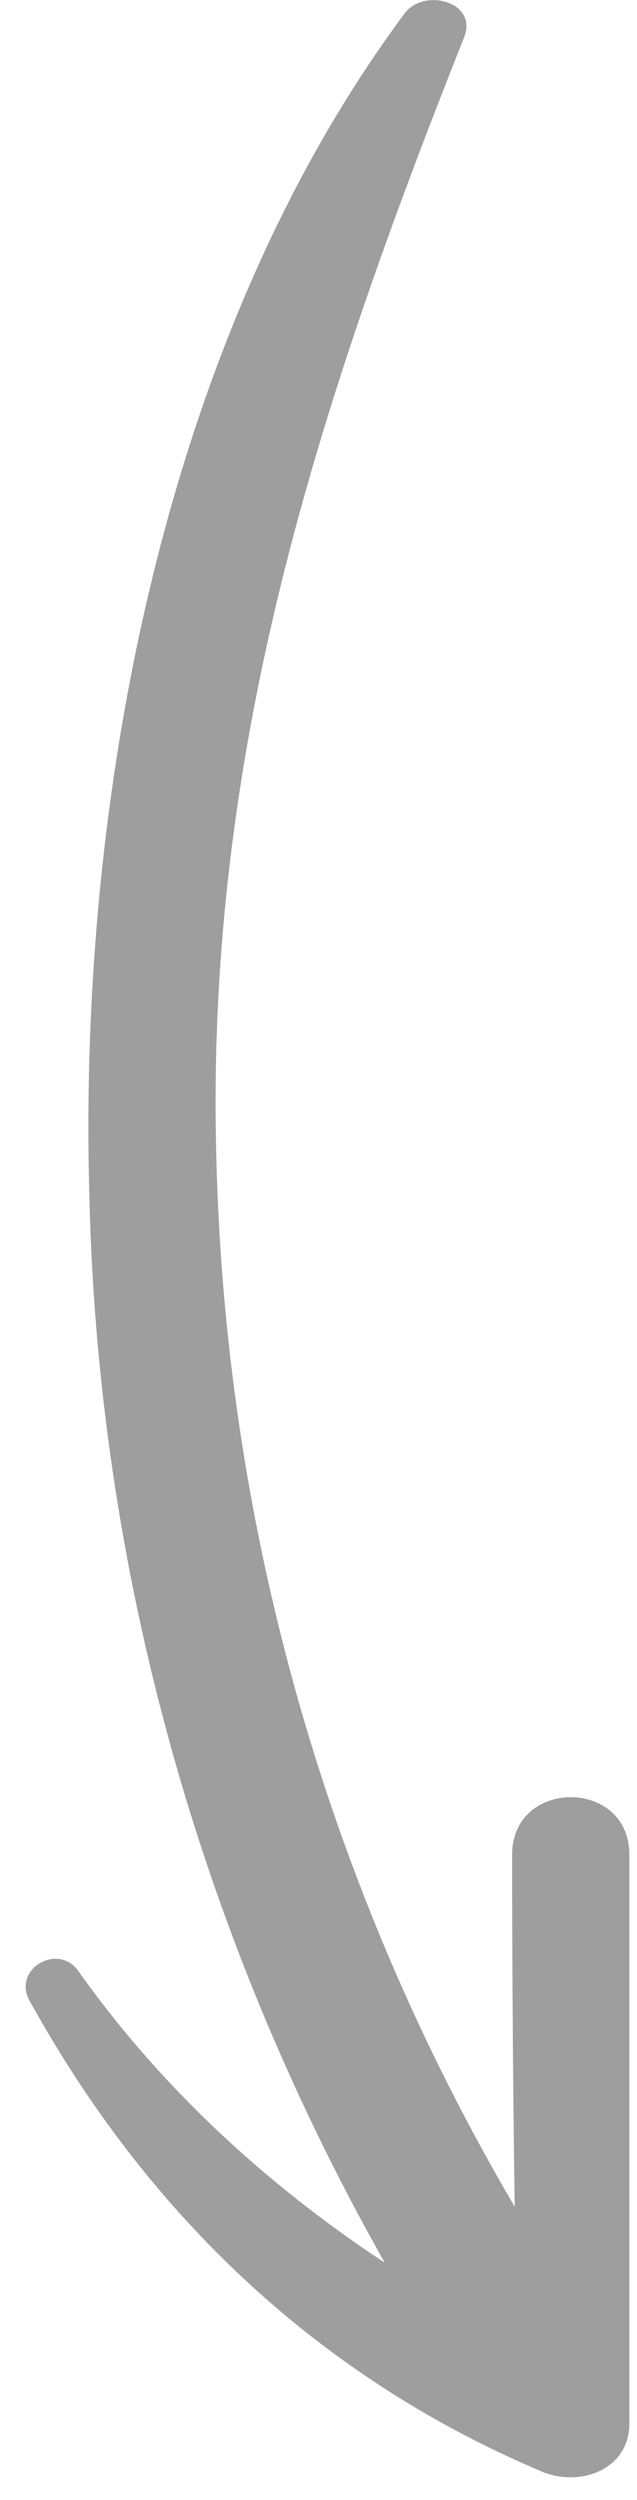 <svg version="1.2" xmlns="http://www.w3.org/2000/svg" viewBox="0 0 25 98" width="25" height="98"><defs><clipPath clipPathUnits="userSpaceOnUse" id="cp1"><path d="m-106-4952h1920v9844h-1920z"/></clipPath></defs><style>.a{opacity:.5;fill:#3f3e3e}</style><g clip-path="url(#cp1)"><path class="a" d="m24.7 72.7q0 11.1 0 22.3c0 1.8-1.9 2.5-3.4 1.9-8.8-3.7-15.5-10.1-20.1-18.4-0.8-1.3 1.1-2.4 1.9-1.2 3.2 4.5 7.3 8.3 12 11.4-7.3-12.9-11.3-27.3-11.6-42.1-0.4-15.5 3-33.5 12.4-46.1 0.8-1 2.9-0.4 2.3 1-5.8 14.6-10.2 28.2-9.7 44.2 0.4 14.4 4.4 28.4 11.7 40.8q-0.1-6.9-0.1-13.8c0-3 4.6-3 4.6 0z"/></g></svg>